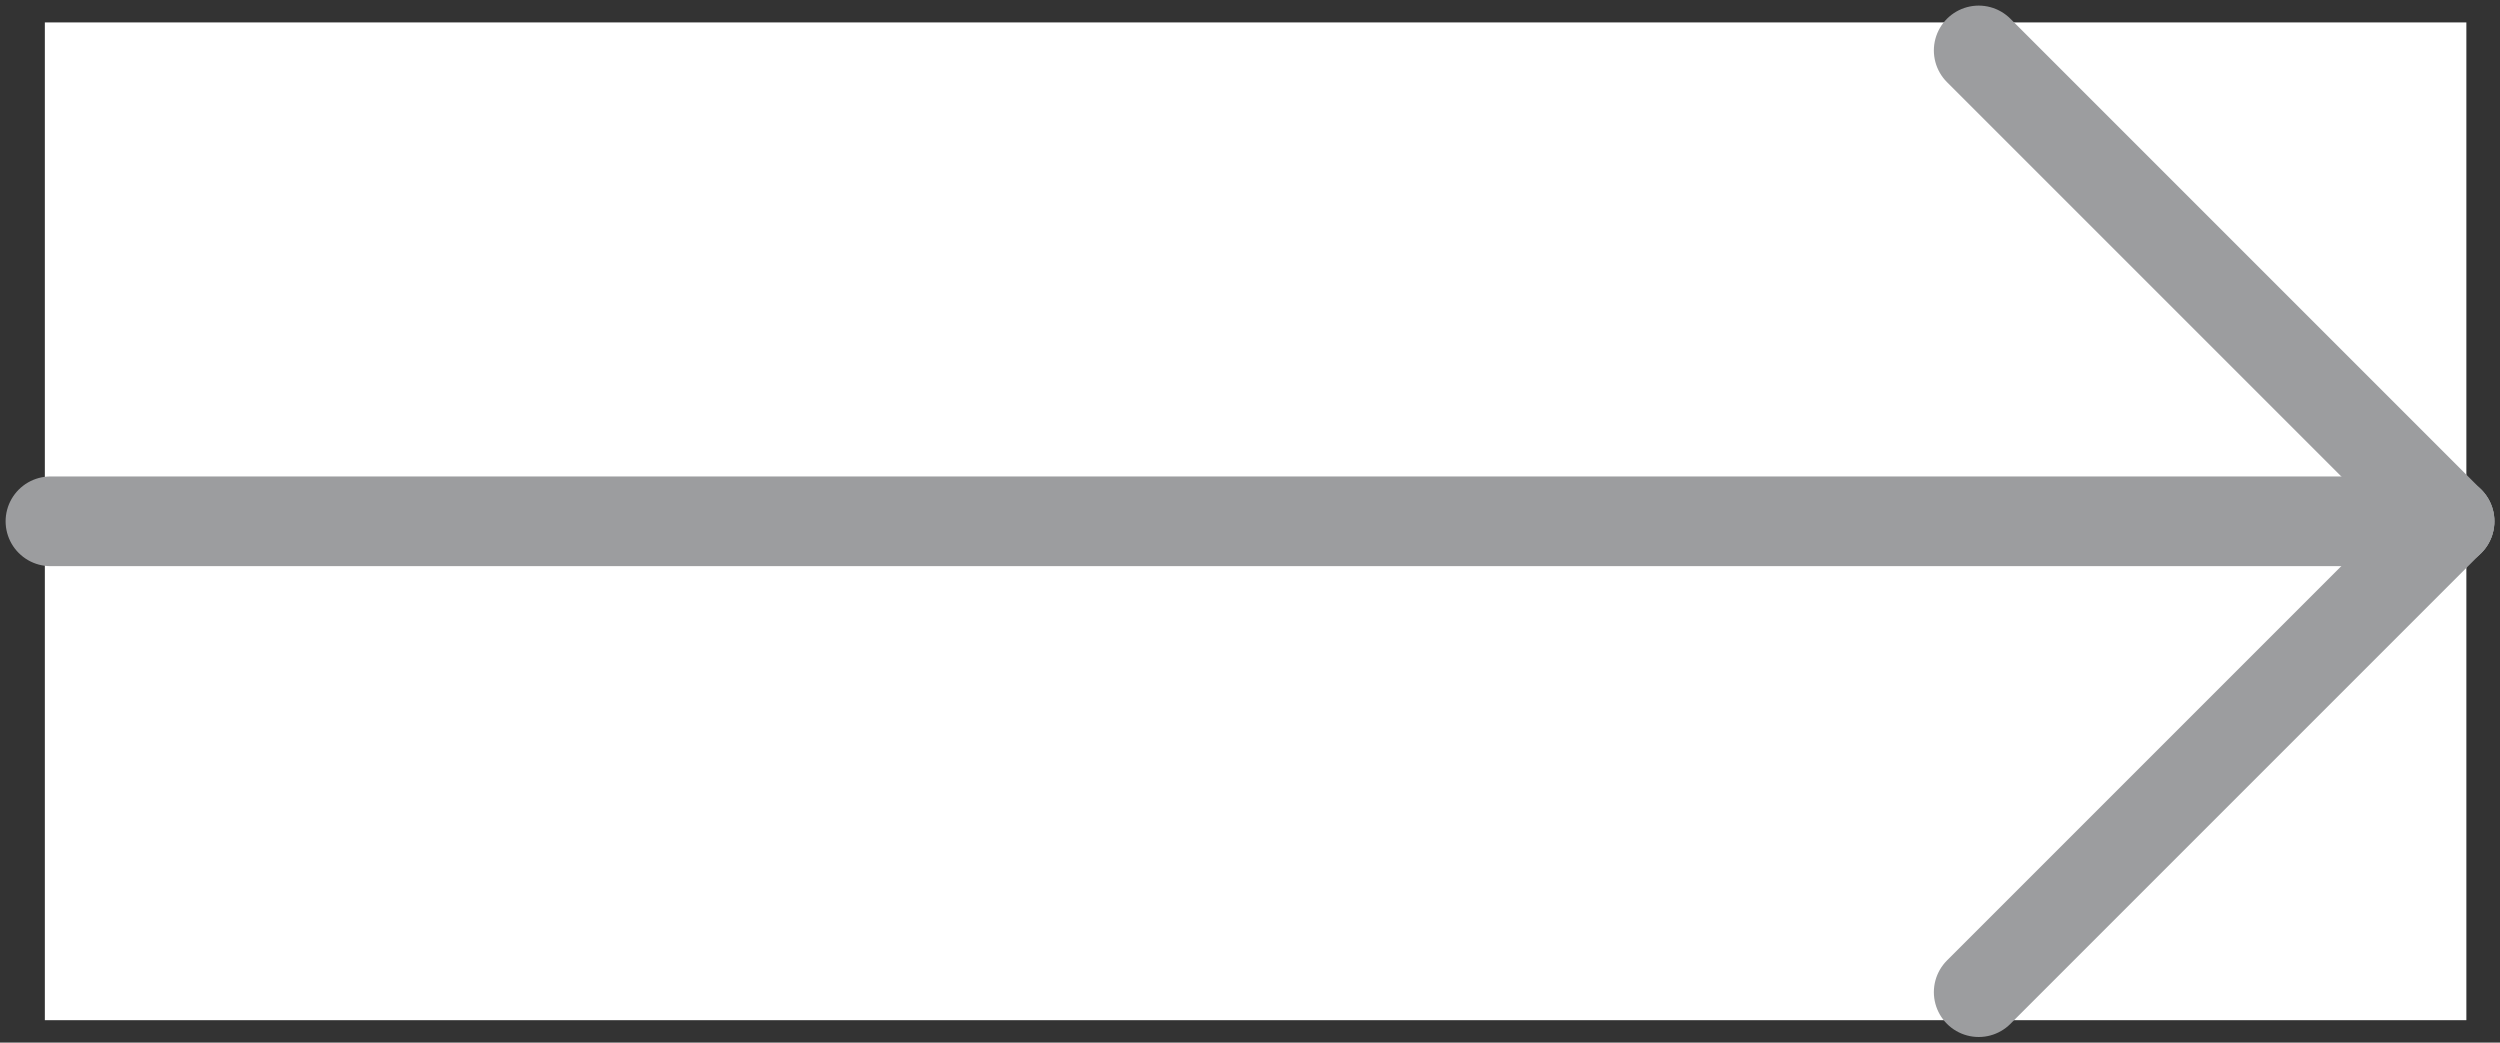 <svg xmlns="http://www.w3.org/2000/svg" width="223" height="93" viewBox="0 0 223 93"><rect x="0" y="0" width="223" height="93" fill="#333333" stroke="none"/><defs><clipPath id="clip-path"><path id="Rettangolo_2" data-name="Rettangolo 2" transform="translate(-4 -2)" d="M0 0h223v93H0z"/></clipPath></defs><g id="Web_1920_1" data-name="Web 1920 – 1" transform="translate(4 2)" clip-path="url(#clip-path)"><path id="Rettangolo_1" data-name="Rettangolo 1" fill="#fff" d="M0 0h216v89H0z"/><g id="freccia" transform="translate(-417 -390)" fill="none" stroke="#9c9d9f" stroke-linecap="round" stroke-width="8"><path id="Linea_1" data-name="Linea 1" d="M0 0h214" transform="translate(417.5 434.5)"/><path id="Linea_2" data-name="Linea 2" d="M0 42L42 0" transform="translate(589.5 434.5)"/><path id="Linea_3" data-name="Linea 3" d="M0 0l42 42" transform="translate(589.5 392.5)"/></g></g></svg>